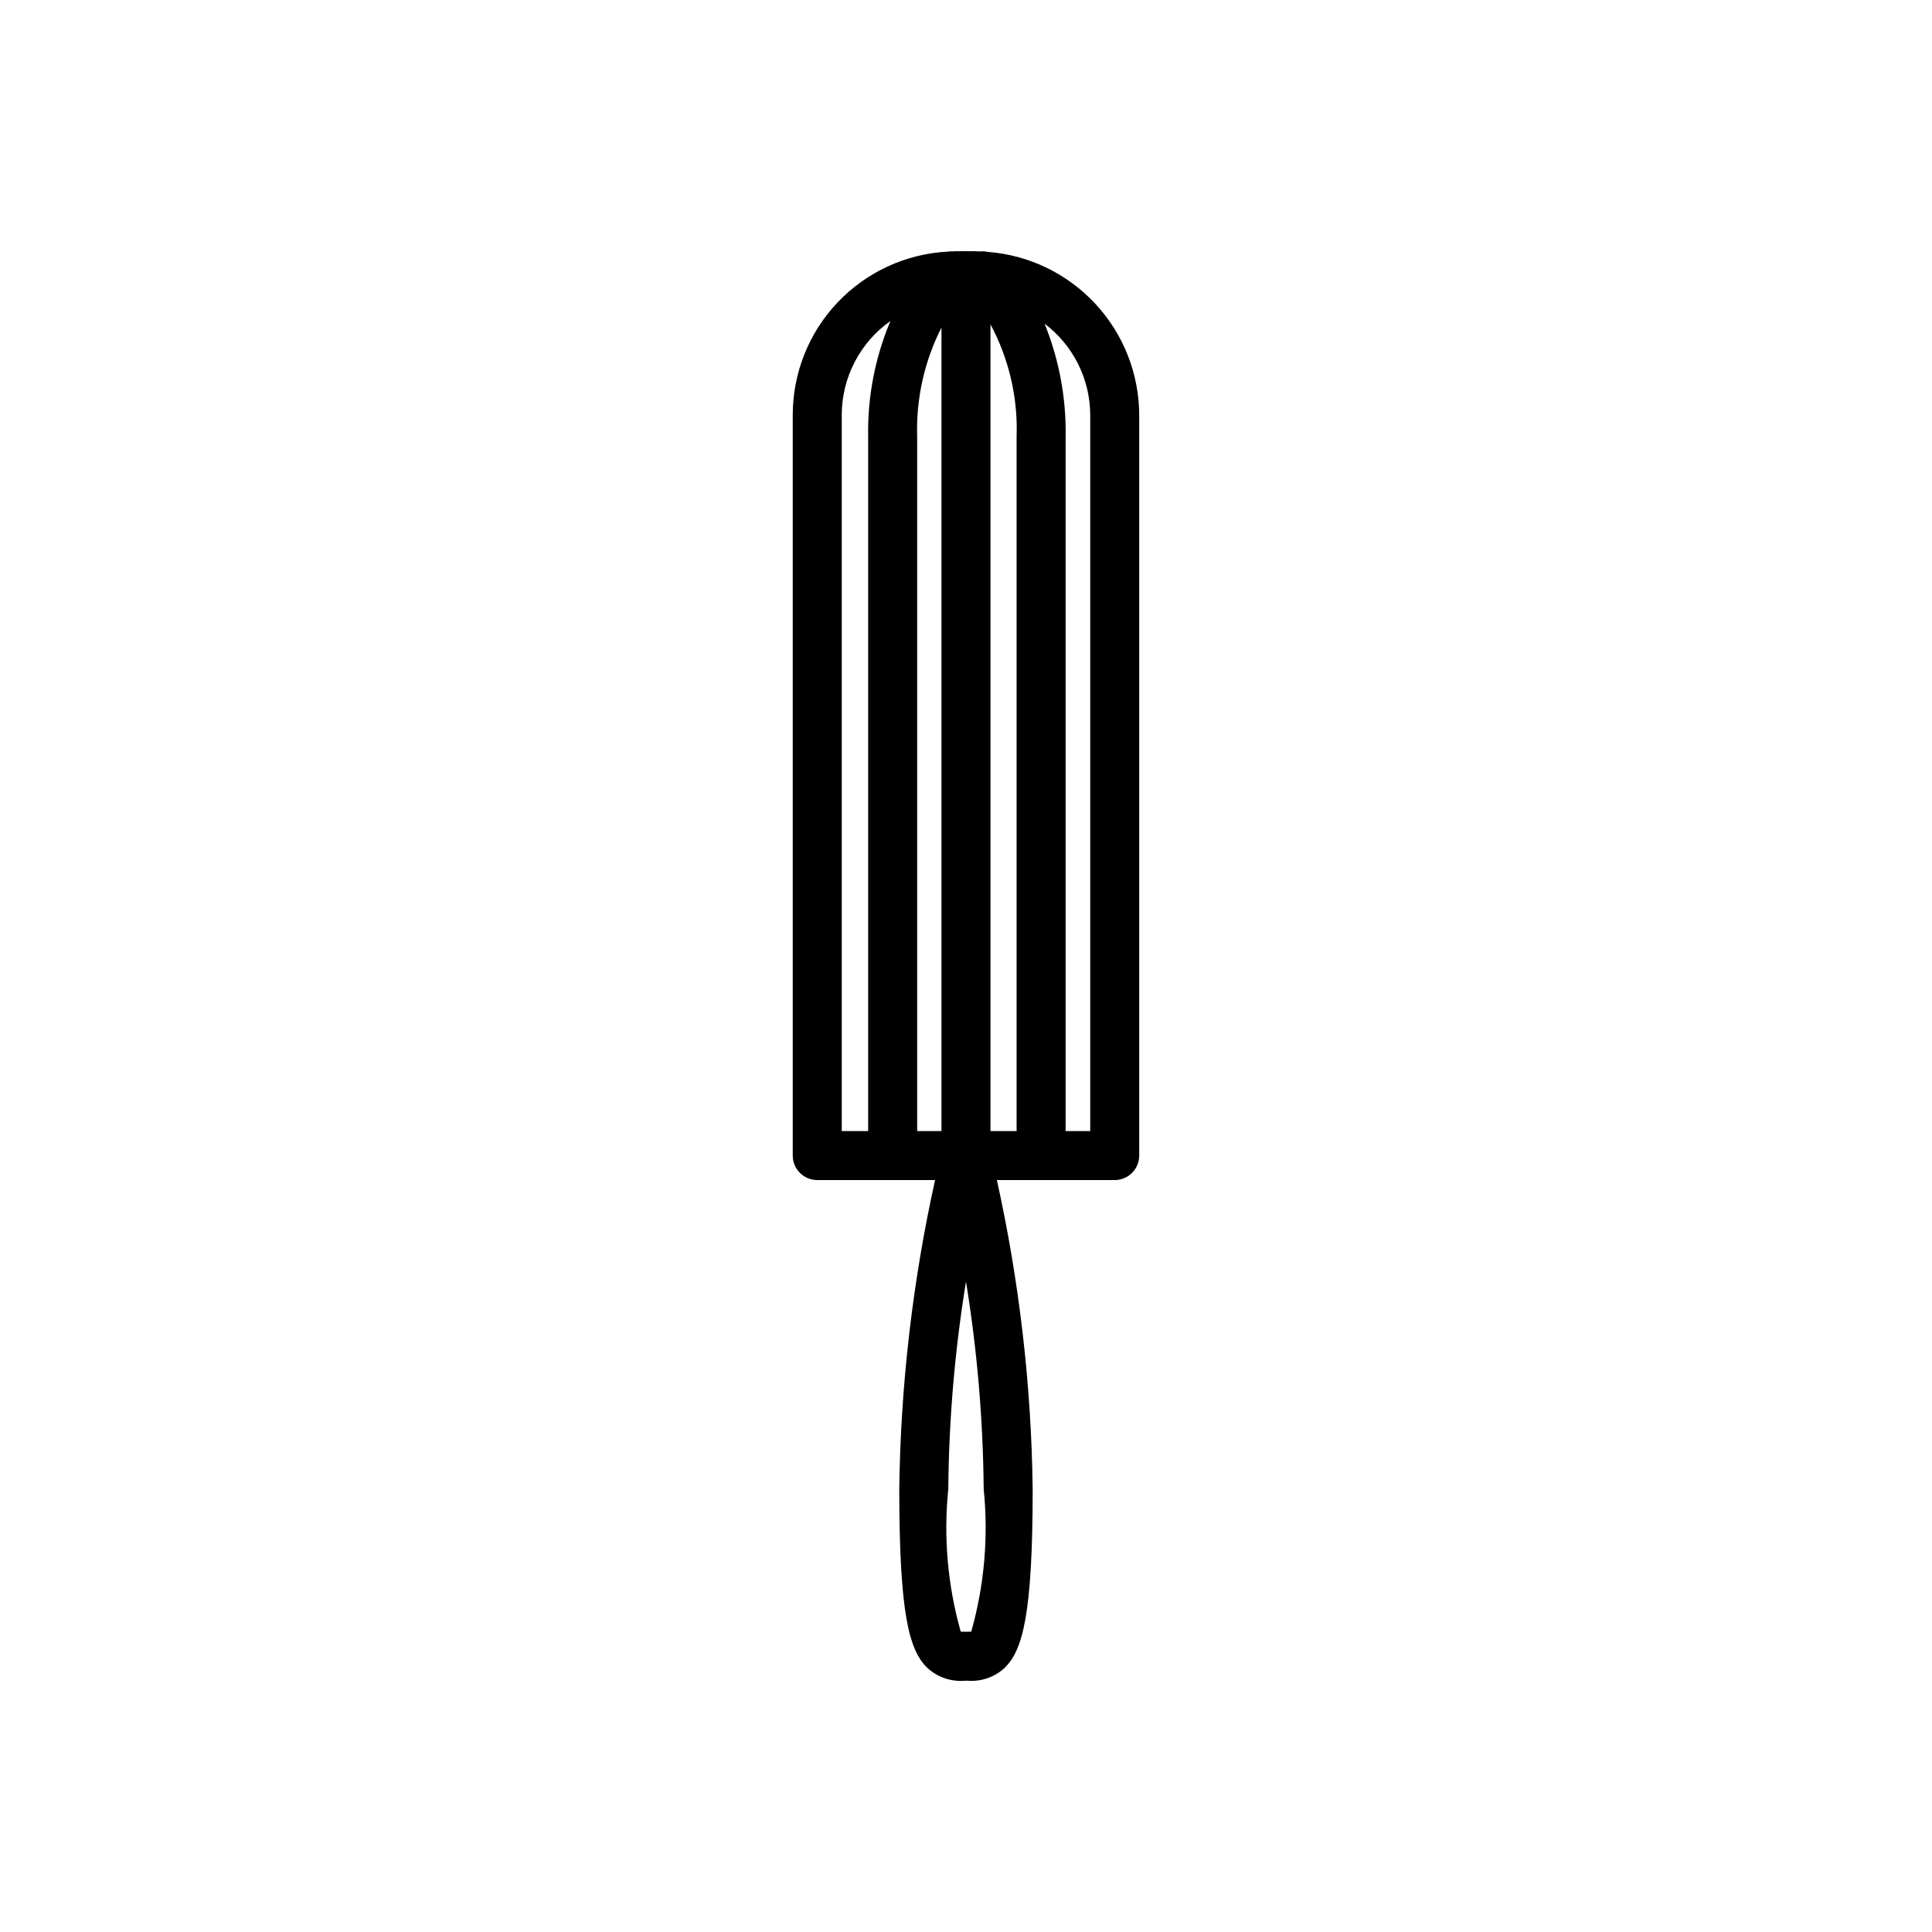 <?xml version="1.0" encoding="UTF-8"?>
<!-- Uploaded to: ICON Repo, www.iconrepo.com, Generator: ICON Repo Mixer Tools -->
<svg fill="#000000" width="800px" height="800px" version="1.1" viewBox="144 144 512 512" xmlns="http://www.w3.org/2000/svg">
 <path d="m439.41 456.73c3.586 0 6.492-2.906 6.496-6.492v-196.2c-0.02-10.961-4.176-21.512-11.637-29.539-7.465-8.031-17.684-12.945-28.613-13.758-0.648-0.137-1.312-0.172-1.969-0.102l-1.242-0.062h-5.231l-0.75 0.039c-0.41-0.02-0.82 0.004-1.223 0.062-11.117 0.559-21.594 5.371-29.254 13.445-7.664 8.074-11.926 18.785-11.902 29.914v196.2c0 3.586 2.906 6.492 6.492 6.492h31.227c-5.953 26.891-9.133 54.316-9.488 81.855 0 33.465 2.688 42.695 7.336 47.328 2.711 2.547 6.379 3.82 10.082 3.5h0.781c3.621 0.273 7.188-1 9.82-3.5 4.644-4.637 7.336-13.867 7.336-47.328-0.355-27.539-3.535-54.965-9.488-81.855zm-45.91-225.93v212.94h-6.441v-184.01c-0.32-10.031 1.895-19.98 6.441-28.93zm12.988-0.84c4.898 9.133 7.289 19.406 6.922 29.77v184.01h-6.922zm26.43 24.07v189.71h-6.519v-184.01c0.18-10.258-1.719-20.445-5.578-29.953 7.613 5.742 12.09 14.719 12.098 24.254zm-65.848 0c-0.008-9.926 4.805-19.234 12.906-24.965-4.086 9.699-6.098 20.145-5.906 30.664v184.01h-7zm34.316 322.38-1.109 0.012h-0.566l-1.109-0.012h0.004c-3.481-12.289-4.598-25.125-3.301-37.828 0.16-18.406 1.727-36.773 4.691-54.941 2.961 18.168 4.527 36.535 4.688 54.941 1.297 12.703 0.18 25.539-3.297 37.828z"/>
</svg>